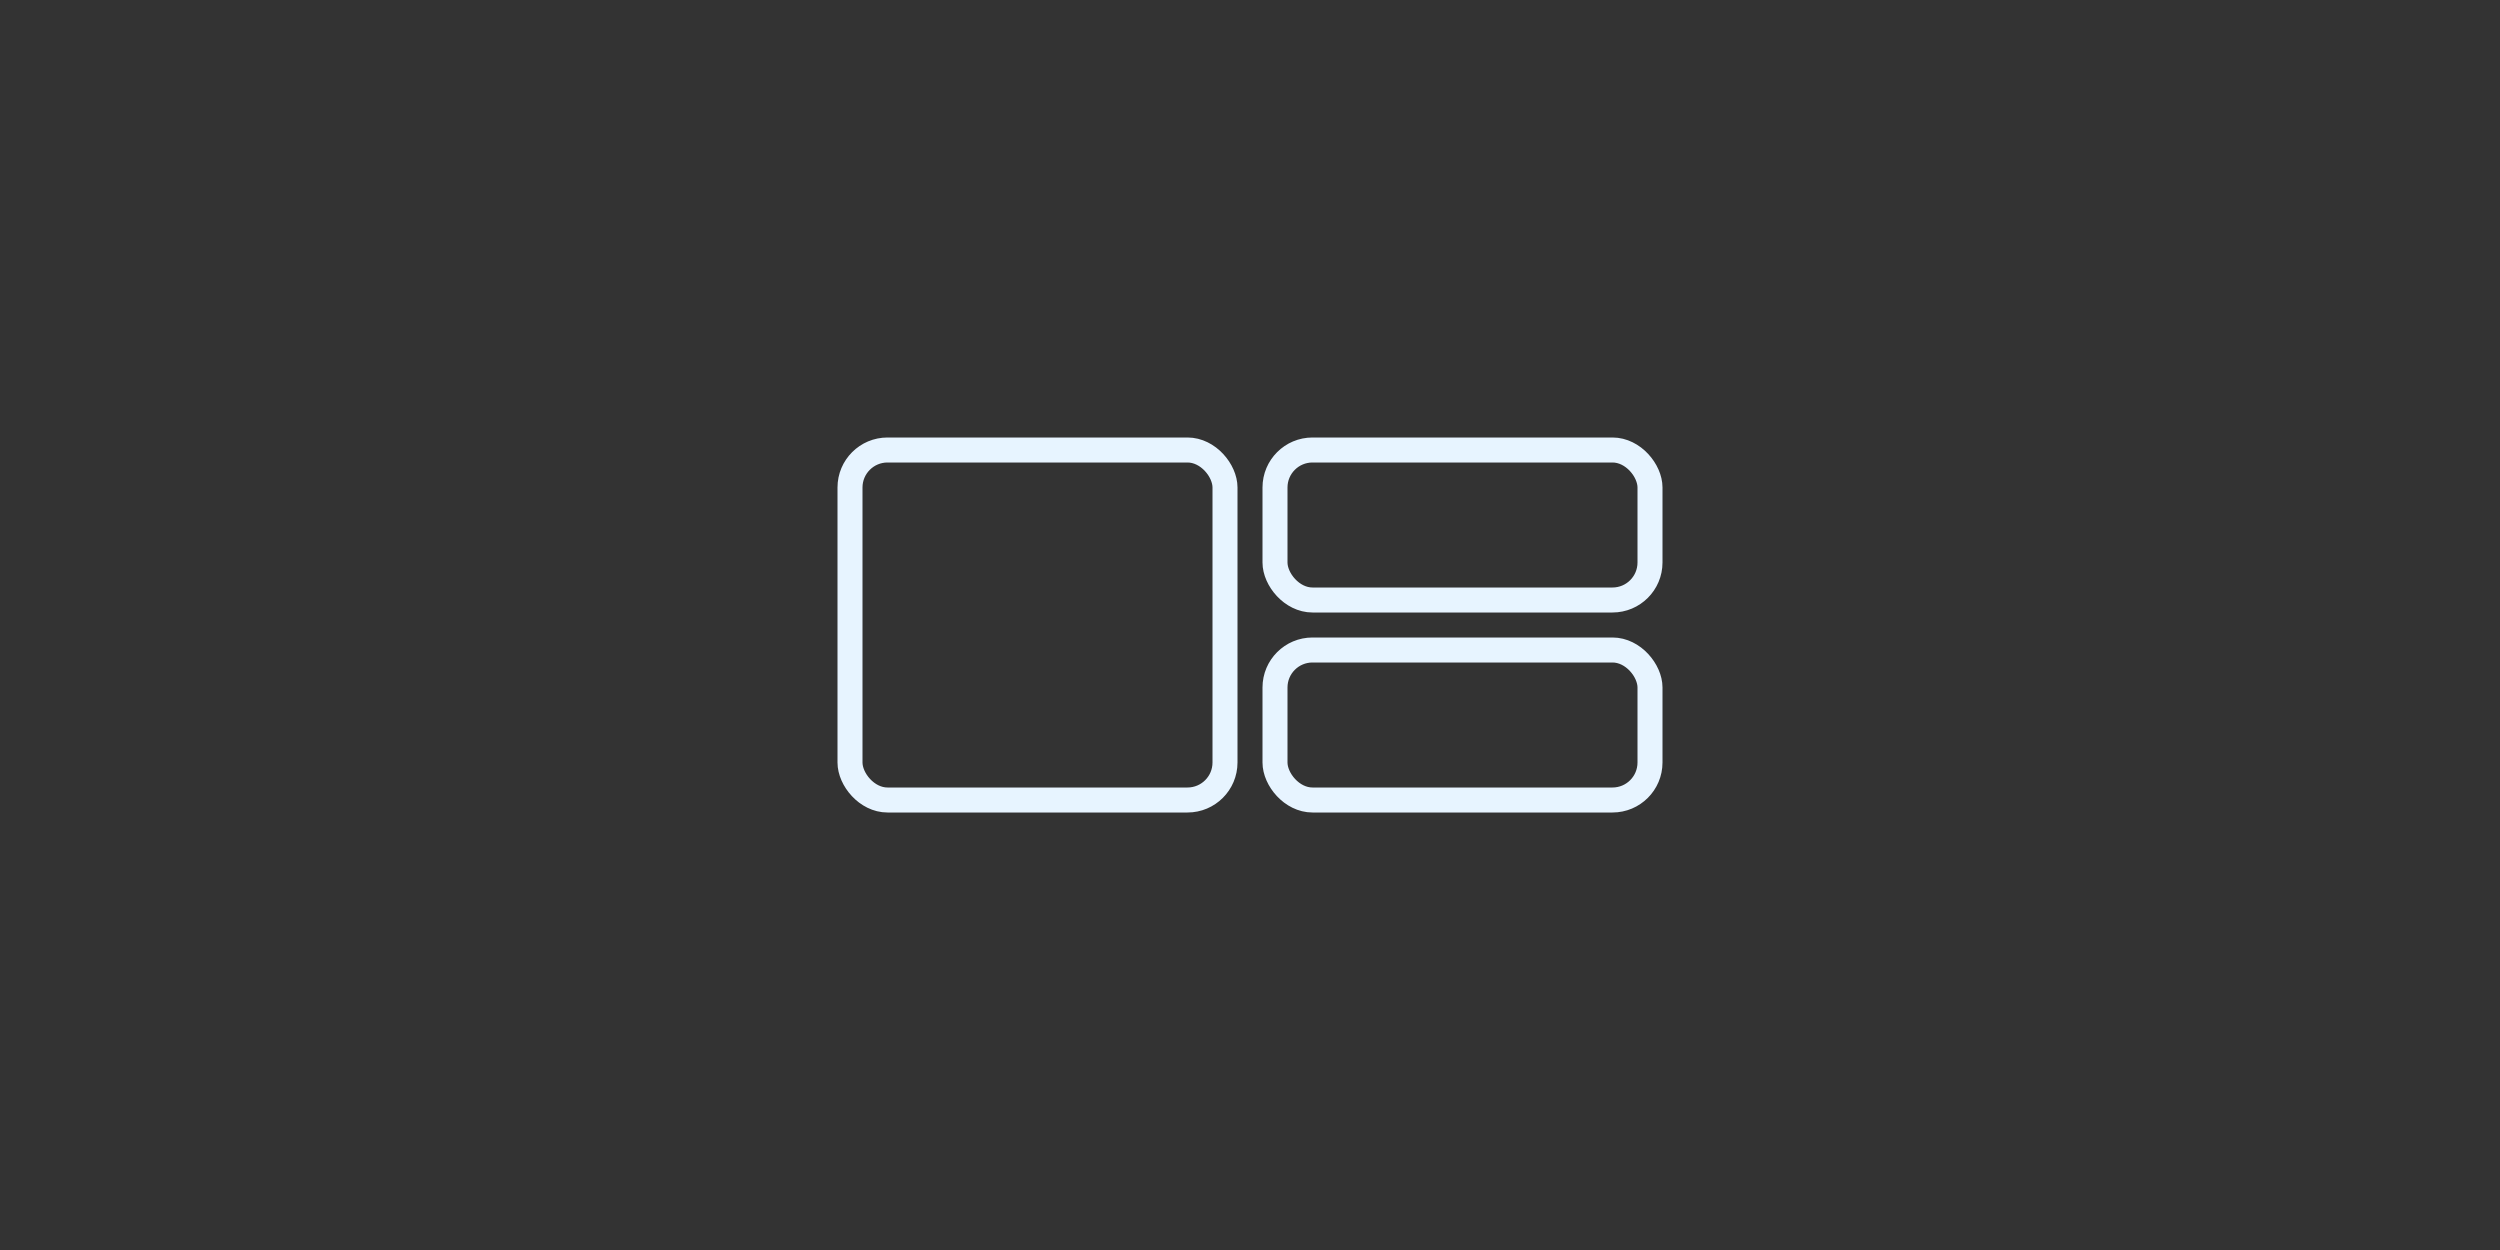 <svg xmlns="http://www.w3.org/2000/svg" width="2000" height="1000" fill="none"><rect width="100%" height="100%" fill="#333333" stroke="none"/><g stroke="#E7F4FF" stroke-width="20" clip-path="url(#a)"><rect width="300" height="280" x="680" y="360" rx="30"/><rect width="300" height="120" x="1020" y="360" rx="30"/><rect width="300" height="120" x="1020" y="520" rx="30"/></g><defs><clipPath id="a"><path fill="#fff" d="M0 1000V0h2000v1000z"/></clipPath></defs></svg>